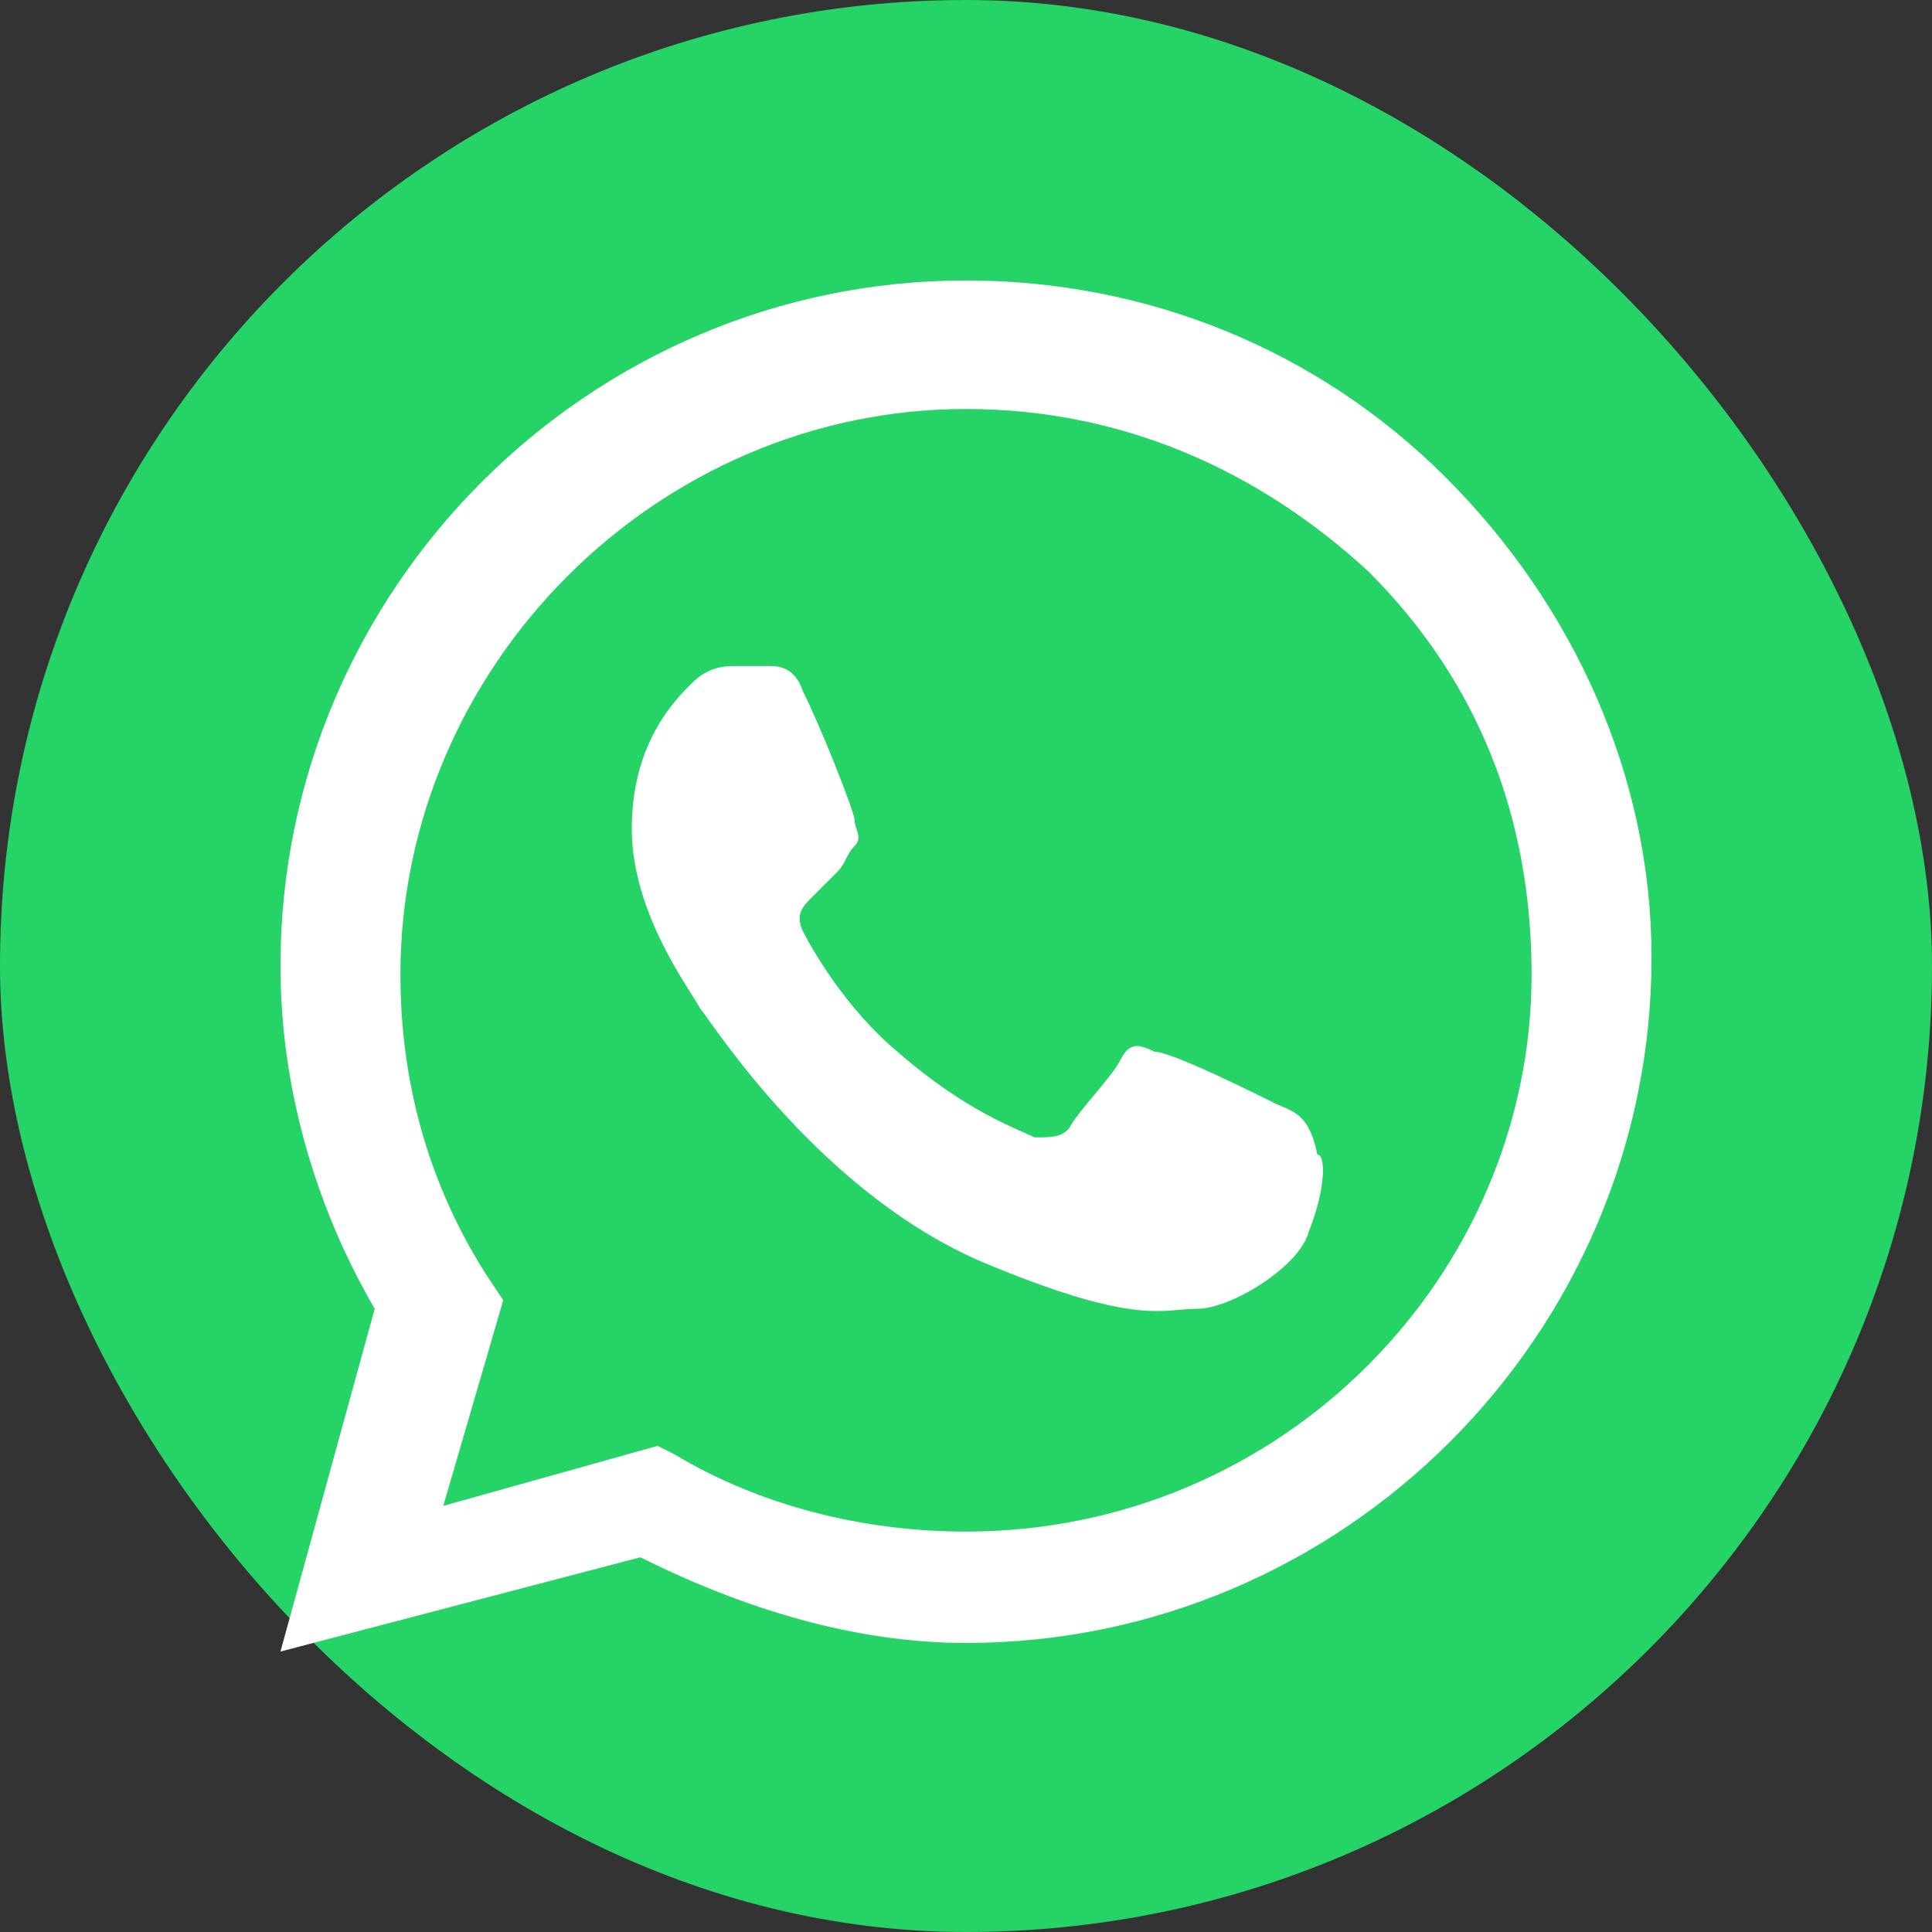 <?xml version="1.0" encoding="utf-8"?>
<svg xmlns="http://www.w3.org/2000/svg" fill="none" height="100%" overflow="visible" preserveAspectRatio="none" style="display: block;" viewBox="0 0 62 62" width="100%">
<rect x="0" y="0" width="62" height="62" fill="#333333" stroke="none"/>
<g id="whatsapp">
<rect fill="#25D366" height="62" rx="31" width="62"/>
<path clip-rule="evenodd" d="M46.4 15.325C42.275 11.2 36.775 9 31 9C18.9 9 9 18.9 9 31C9 34.85 10.1 38.7 12.025 42L9 53L20.55 49.975C23.85 51.625 27.425 52.725 31 52.725C43.1 52.725 53 42.825 53 30.725C53 24.95 50.525 19.45 46.4 15.325ZM31 49.15C27.7 49.15 24.4 48.325 21.65 46.675L21.1 46.4L14.225 48.325L16.15 41.725L15.6 40.9C13.675 37.875 12.85 34.575 12.85 31.275C12.85 21.375 21.1 13.125 31 13.125C35.95 13.125 40.35 15.05 43.925 18.35C47.5 21.925 49.15 26.325 49.15 31.275C49.15 40.9 41.175 49.15 31 49.15ZM40.9 35.4C40.35 35.125 37.6 33.75 37.05 33.75C36.5 33.475 36.225 33.475 35.95 34.025C35.675 34.575 34.575 35.675 34.3 36.225C34.025 36.5 33.75 36.5 33.2 36.5C32.65 36.225 31 35.675 28.8 33.75C27.15 32.375 26.05 30.45 25.775 29.9C25.5 29.35 25.775 29.075 26.05 28.8C26.325 28.525 26.6 28.25 26.875 27.975C27.15 27.7 27.15 27.425 27.425 27.15C27.7 26.875 27.425 26.6 27.425 26.325C27.425 26.05 26.325 23.3 25.775 22.2C25.5 21.375 24.95 21.375 24.675 21.375C24.4 21.375 24.125 21.375 23.575 21.375C23.3 21.375 22.75 21.375 22.2 21.925C21.65 22.475 20.275 23.85 20.275 26.6C20.275 29.35 22.2 31.825 22.475 32.375C22.75 32.65 26.325 38.425 31.825 40.625C36.5 42.55 37.325 42 38.425 42C39.525 42 41.725 40.625 42 39.525C42.55 38.15 42.55 37.05 42.275 37.05C42 35.675 41.45 35.675 40.9 35.4Z" fill="white" fill-rule="evenodd" id="whatsapp_2"/>
</g>
</svg>